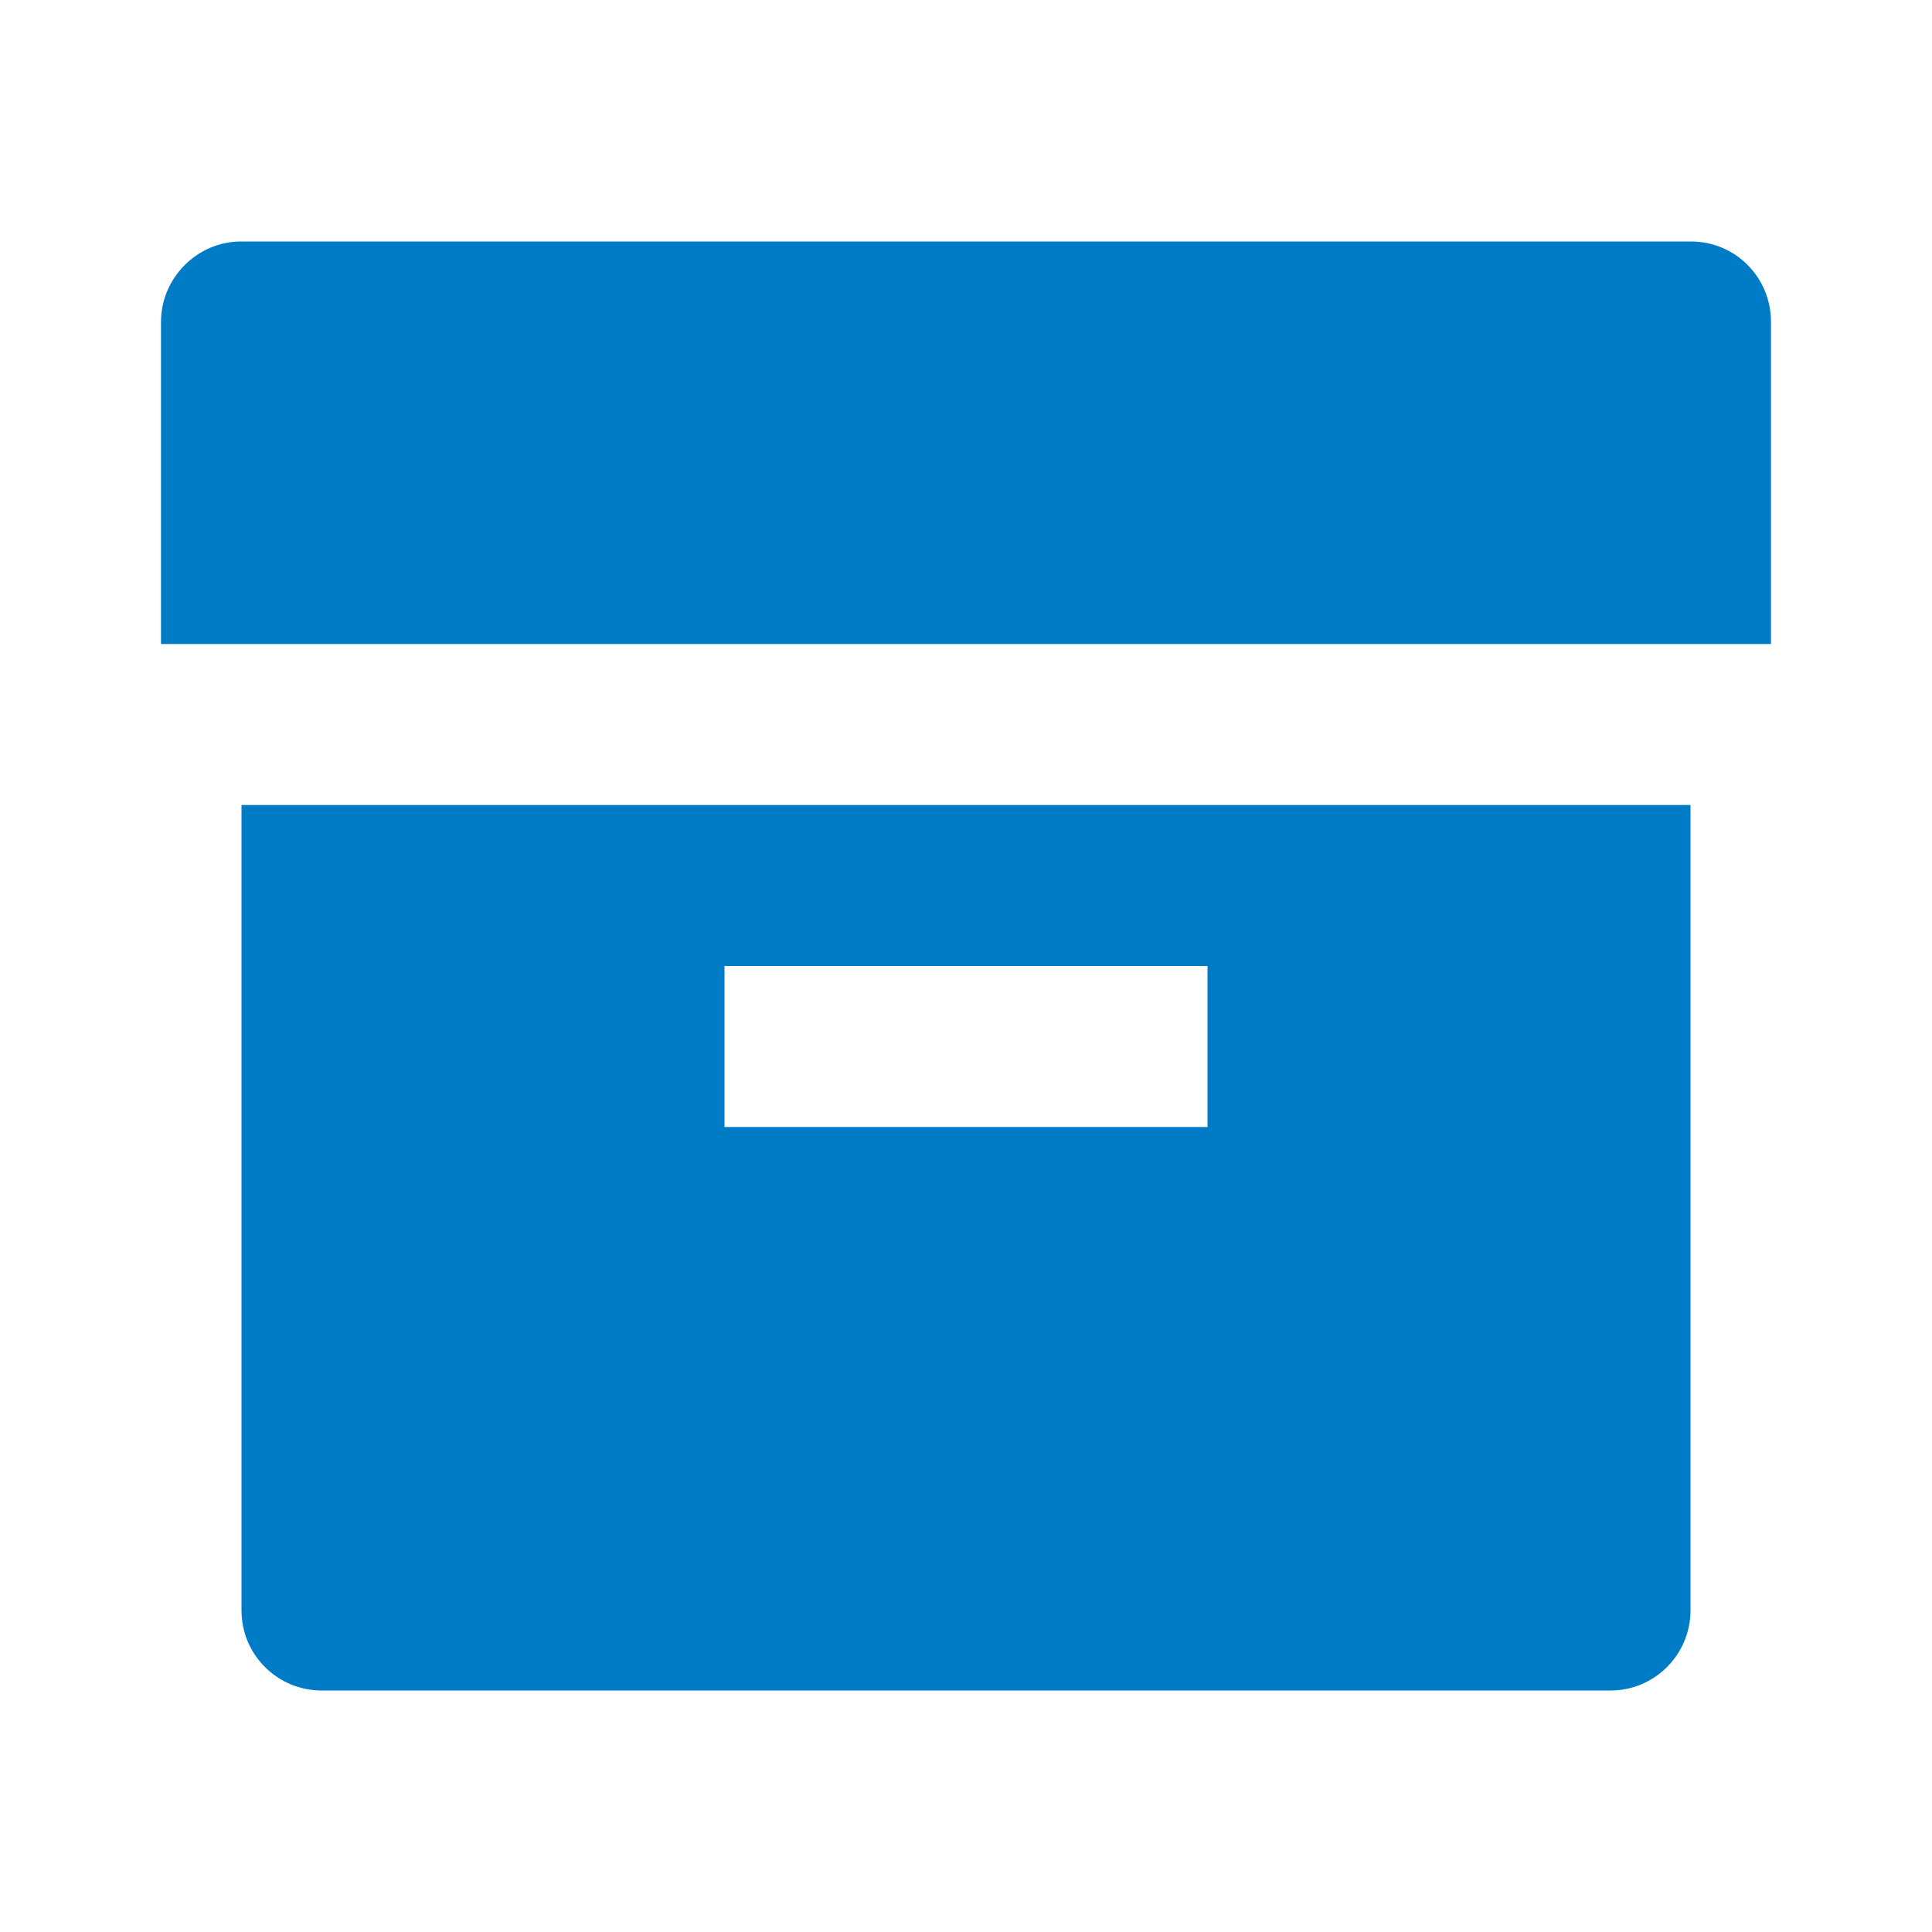 <svg width="18" height="18" viewBox="0 0 18 18" fill="none" xmlns="http://www.w3.org/2000/svg">
<g clip-path="url(#clip0_629_1340)">
<path d="M2.25 7.5H15.75V15.003C15.75 15.415 15.416 15.75 15.005 15.75H2.995C2.897 15.75 2.8 15.73 2.709 15.693C2.619 15.655 2.537 15.6 2.468 15.531C2.398 15.461 2.344 15.379 2.306 15.289C2.269 15.198 2.25 15.101 2.25 15.003V7.5ZM6.75 9V10.5H11.25V9H6.75ZM1.5 3C1.5 2.586 1.841 2.25 2.244 2.25H15.756C16.167 2.25 16.5 2.583 16.5 3V6H1.5V3Z" fill="#007CC6"/>
</g>
<defs>
<clipPath id="clip0_629_1340">
<rect width="18" height="18" fill="white"/>
</clipPath>
</defs>
</svg>
